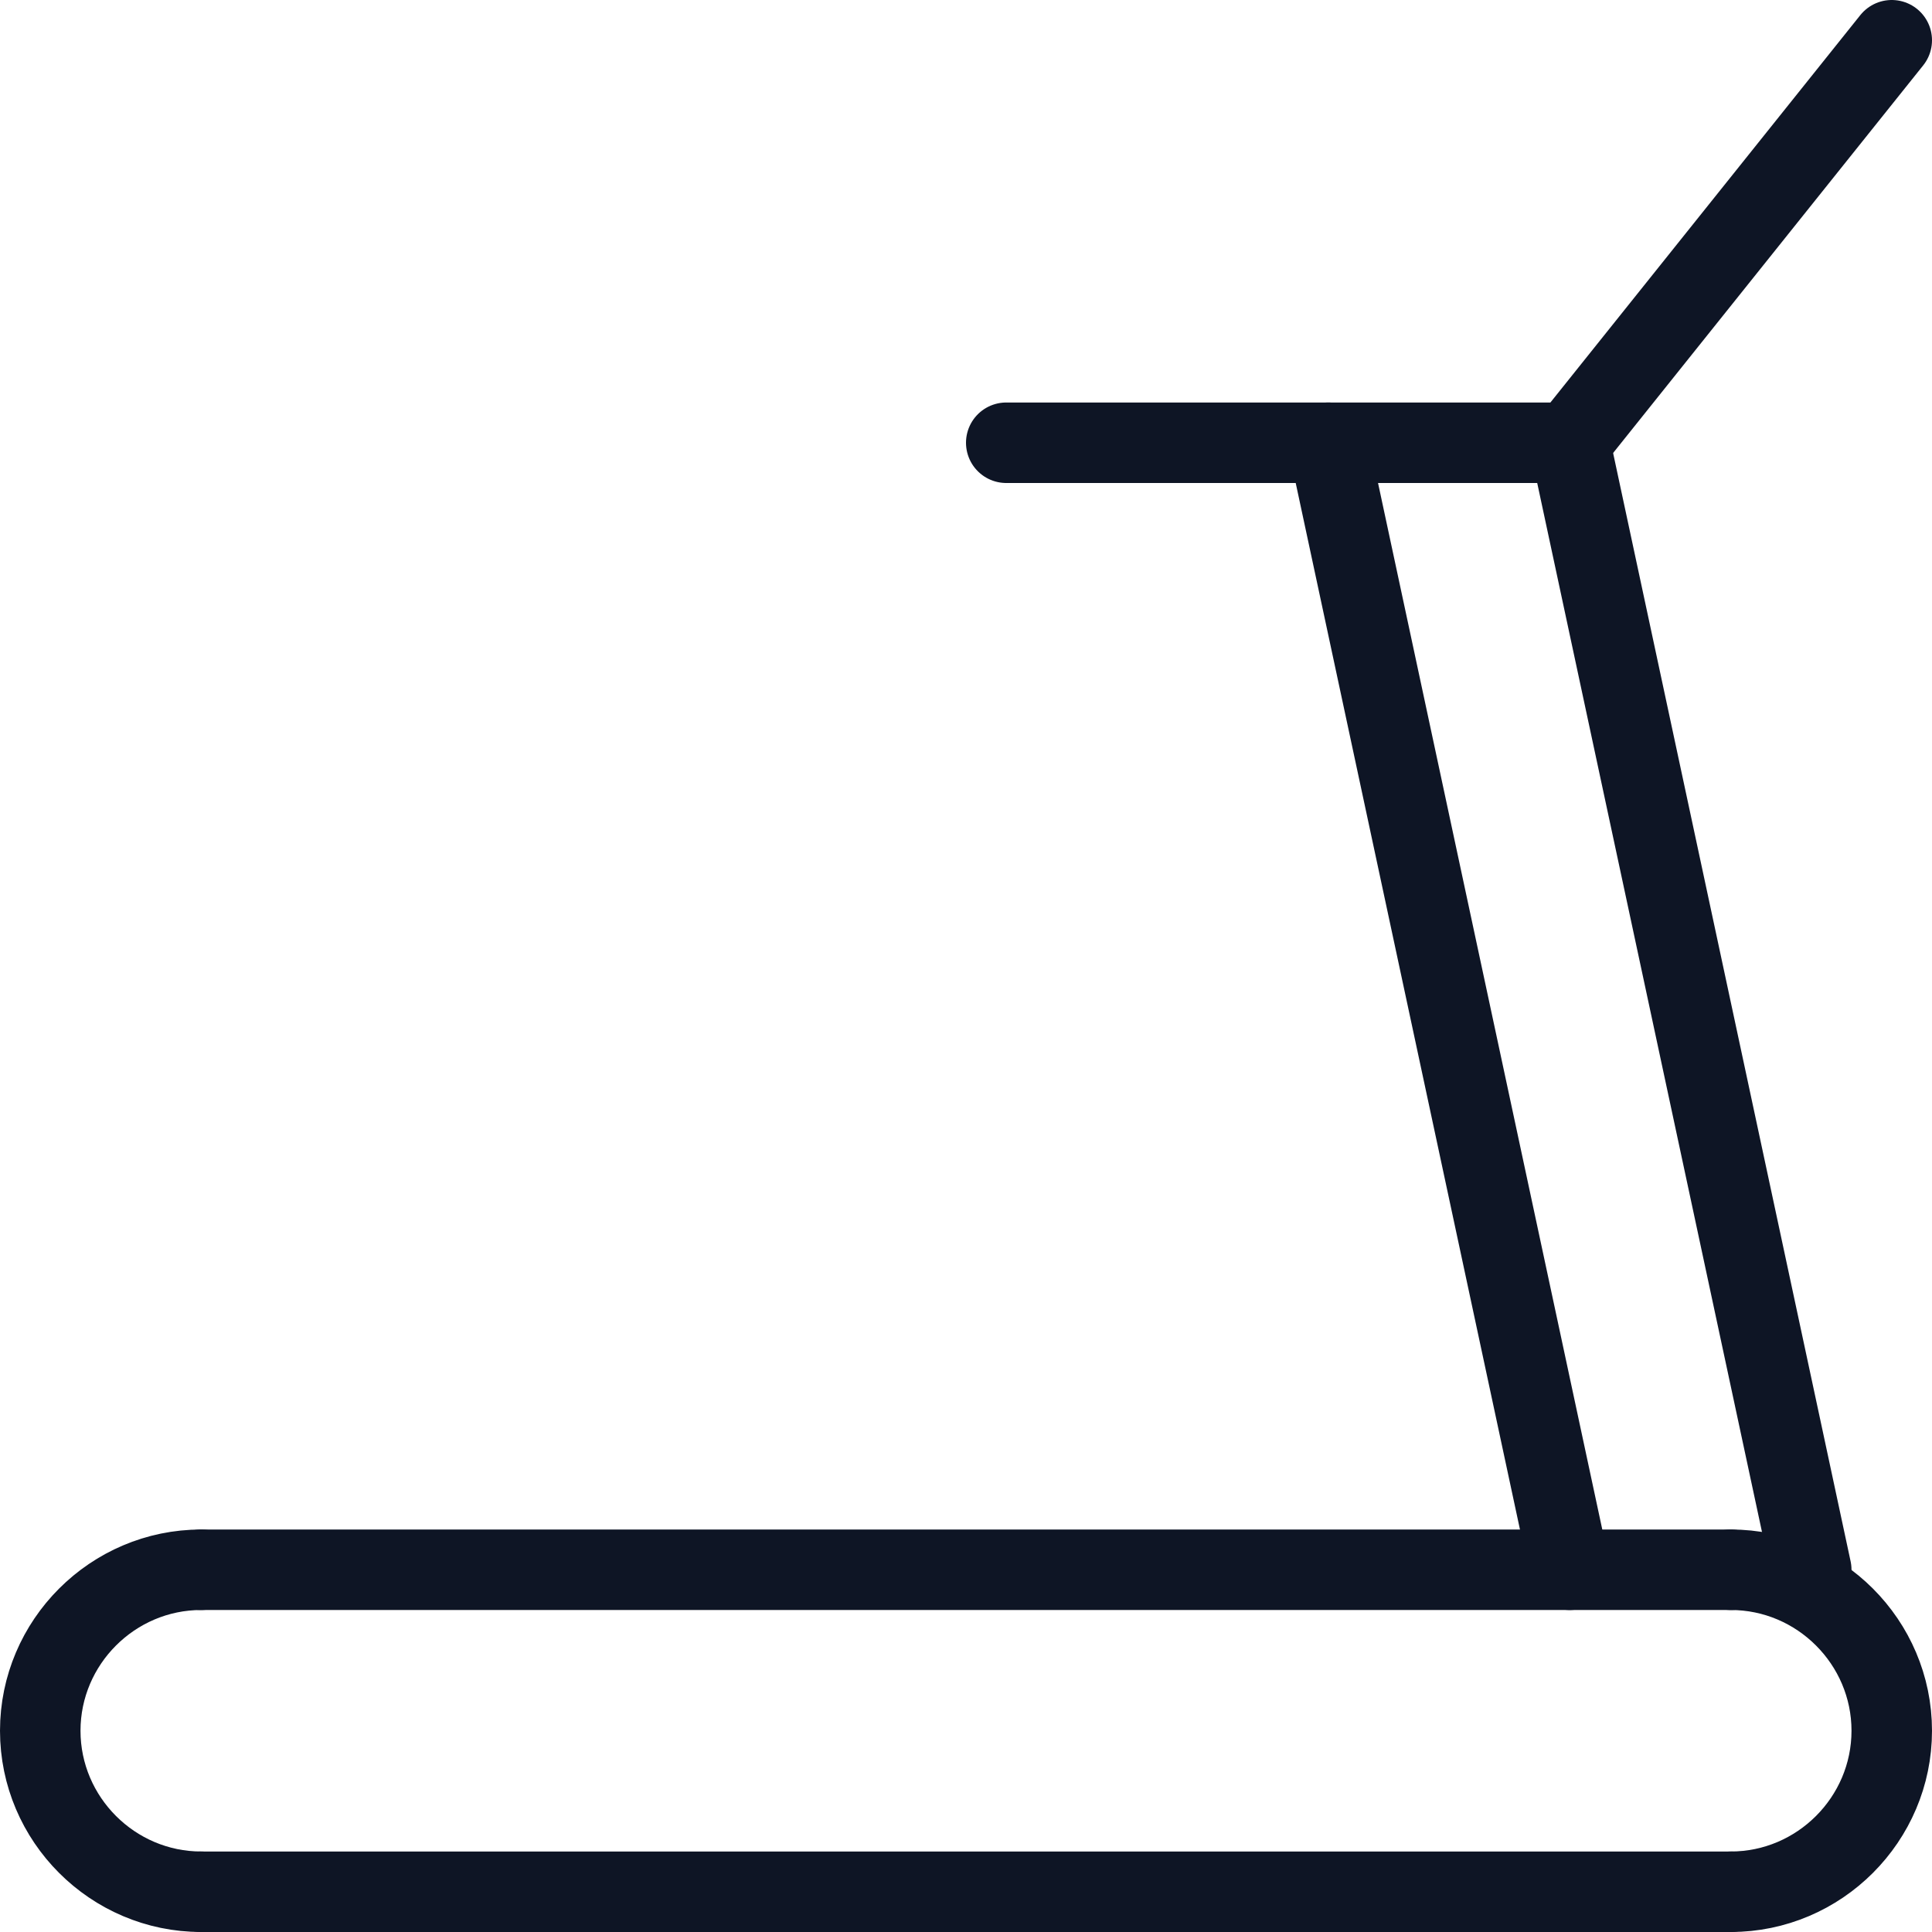 <svg xmlns="http://www.w3.org/2000/svg" xmlns:xlink="http://www.w3.org/1999/xlink" x="0px" y="0px"
	 viewBox="0 0 24 24" style="enable-background:new 0 0 24 24;" >
<style type="text/css">
	.st0{clip-path:url(#SVGID_2_);fill:none;stroke:#0e1525;stroke-linecap:round;stroke-linejoin:round;stroke-miterlimit:10;}
</style>
<g>
	<defs>
		<rect id="SVGID_1_" width="24" height="24"/>
	</defs>
	<clipPath id="SVGID_2_">
		<use xlink:href="#SVGID_1_"  style="overflow:visible;"/>
	</clipPath>
	<path class="st0" d="M2.5,23.5c-1.1,0-2-0.9-2-2s0.9-2,2-2"/>
	<path class="st0" d="M21.5,19.5c1.1,0,2,0.9,2,2s-0.9,2-2,2"/>
	<line class="st0" x1="2.5" y1="19.5" x2="21.5" y2="19.5"/>
	<line class="st0" x1="21.5" y1="23.5" x2="2.5" y2="23.5"/>
	<line class="st0" x1="22.5" y1="19.5" x2="19.5" y2="5.5"/>
	<line class="st0" x1="19.5" y1="19.5" x2="16.5" y2="5.5"/>
	<polyline class="st0" points="12.5,5.5 19.5,5.5 23.5,0.5 	"/>
</g>
</svg>
